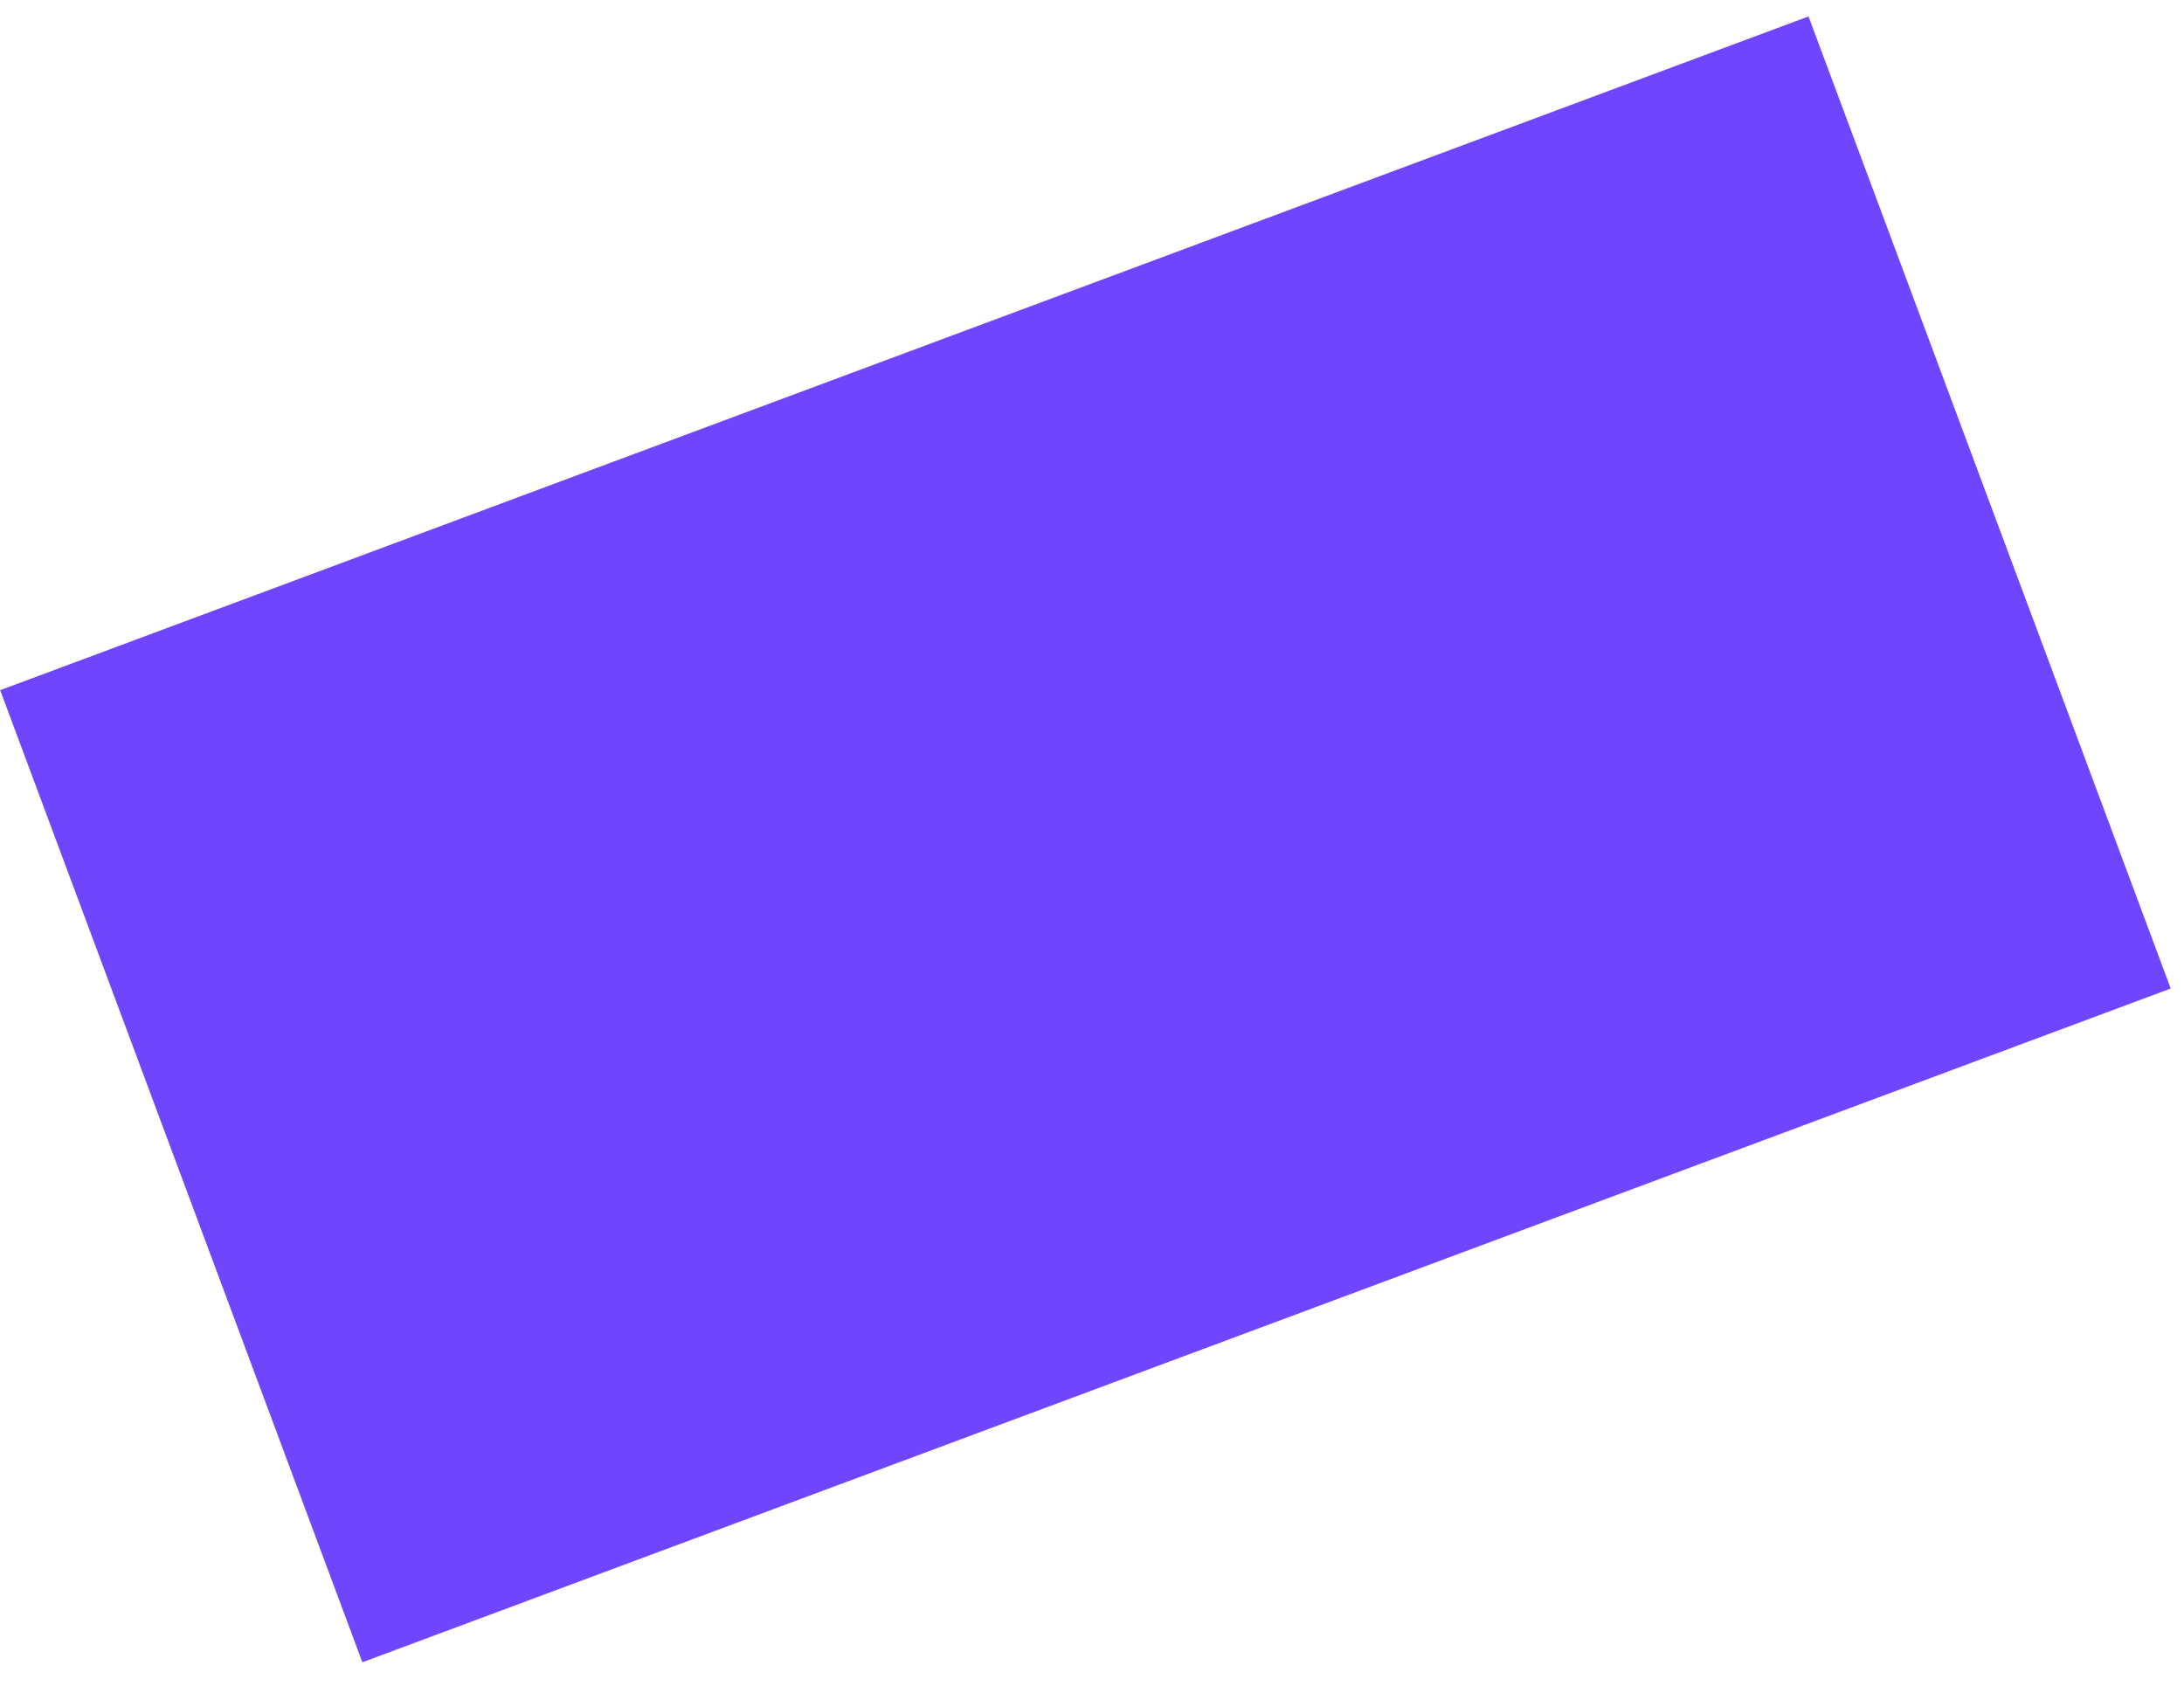 <?xml version="1.0" encoding="UTF-8"?> <svg xmlns="http://www.w3.org/2000/svg" width="40" height="31" viewBox="0 0 40 31" fill="none"> <path d="M3.32 21.543L36.44 9.203" stroke="#7045FE" stroke-width="19" stroke-miterlimit="10"></path> </svg> 